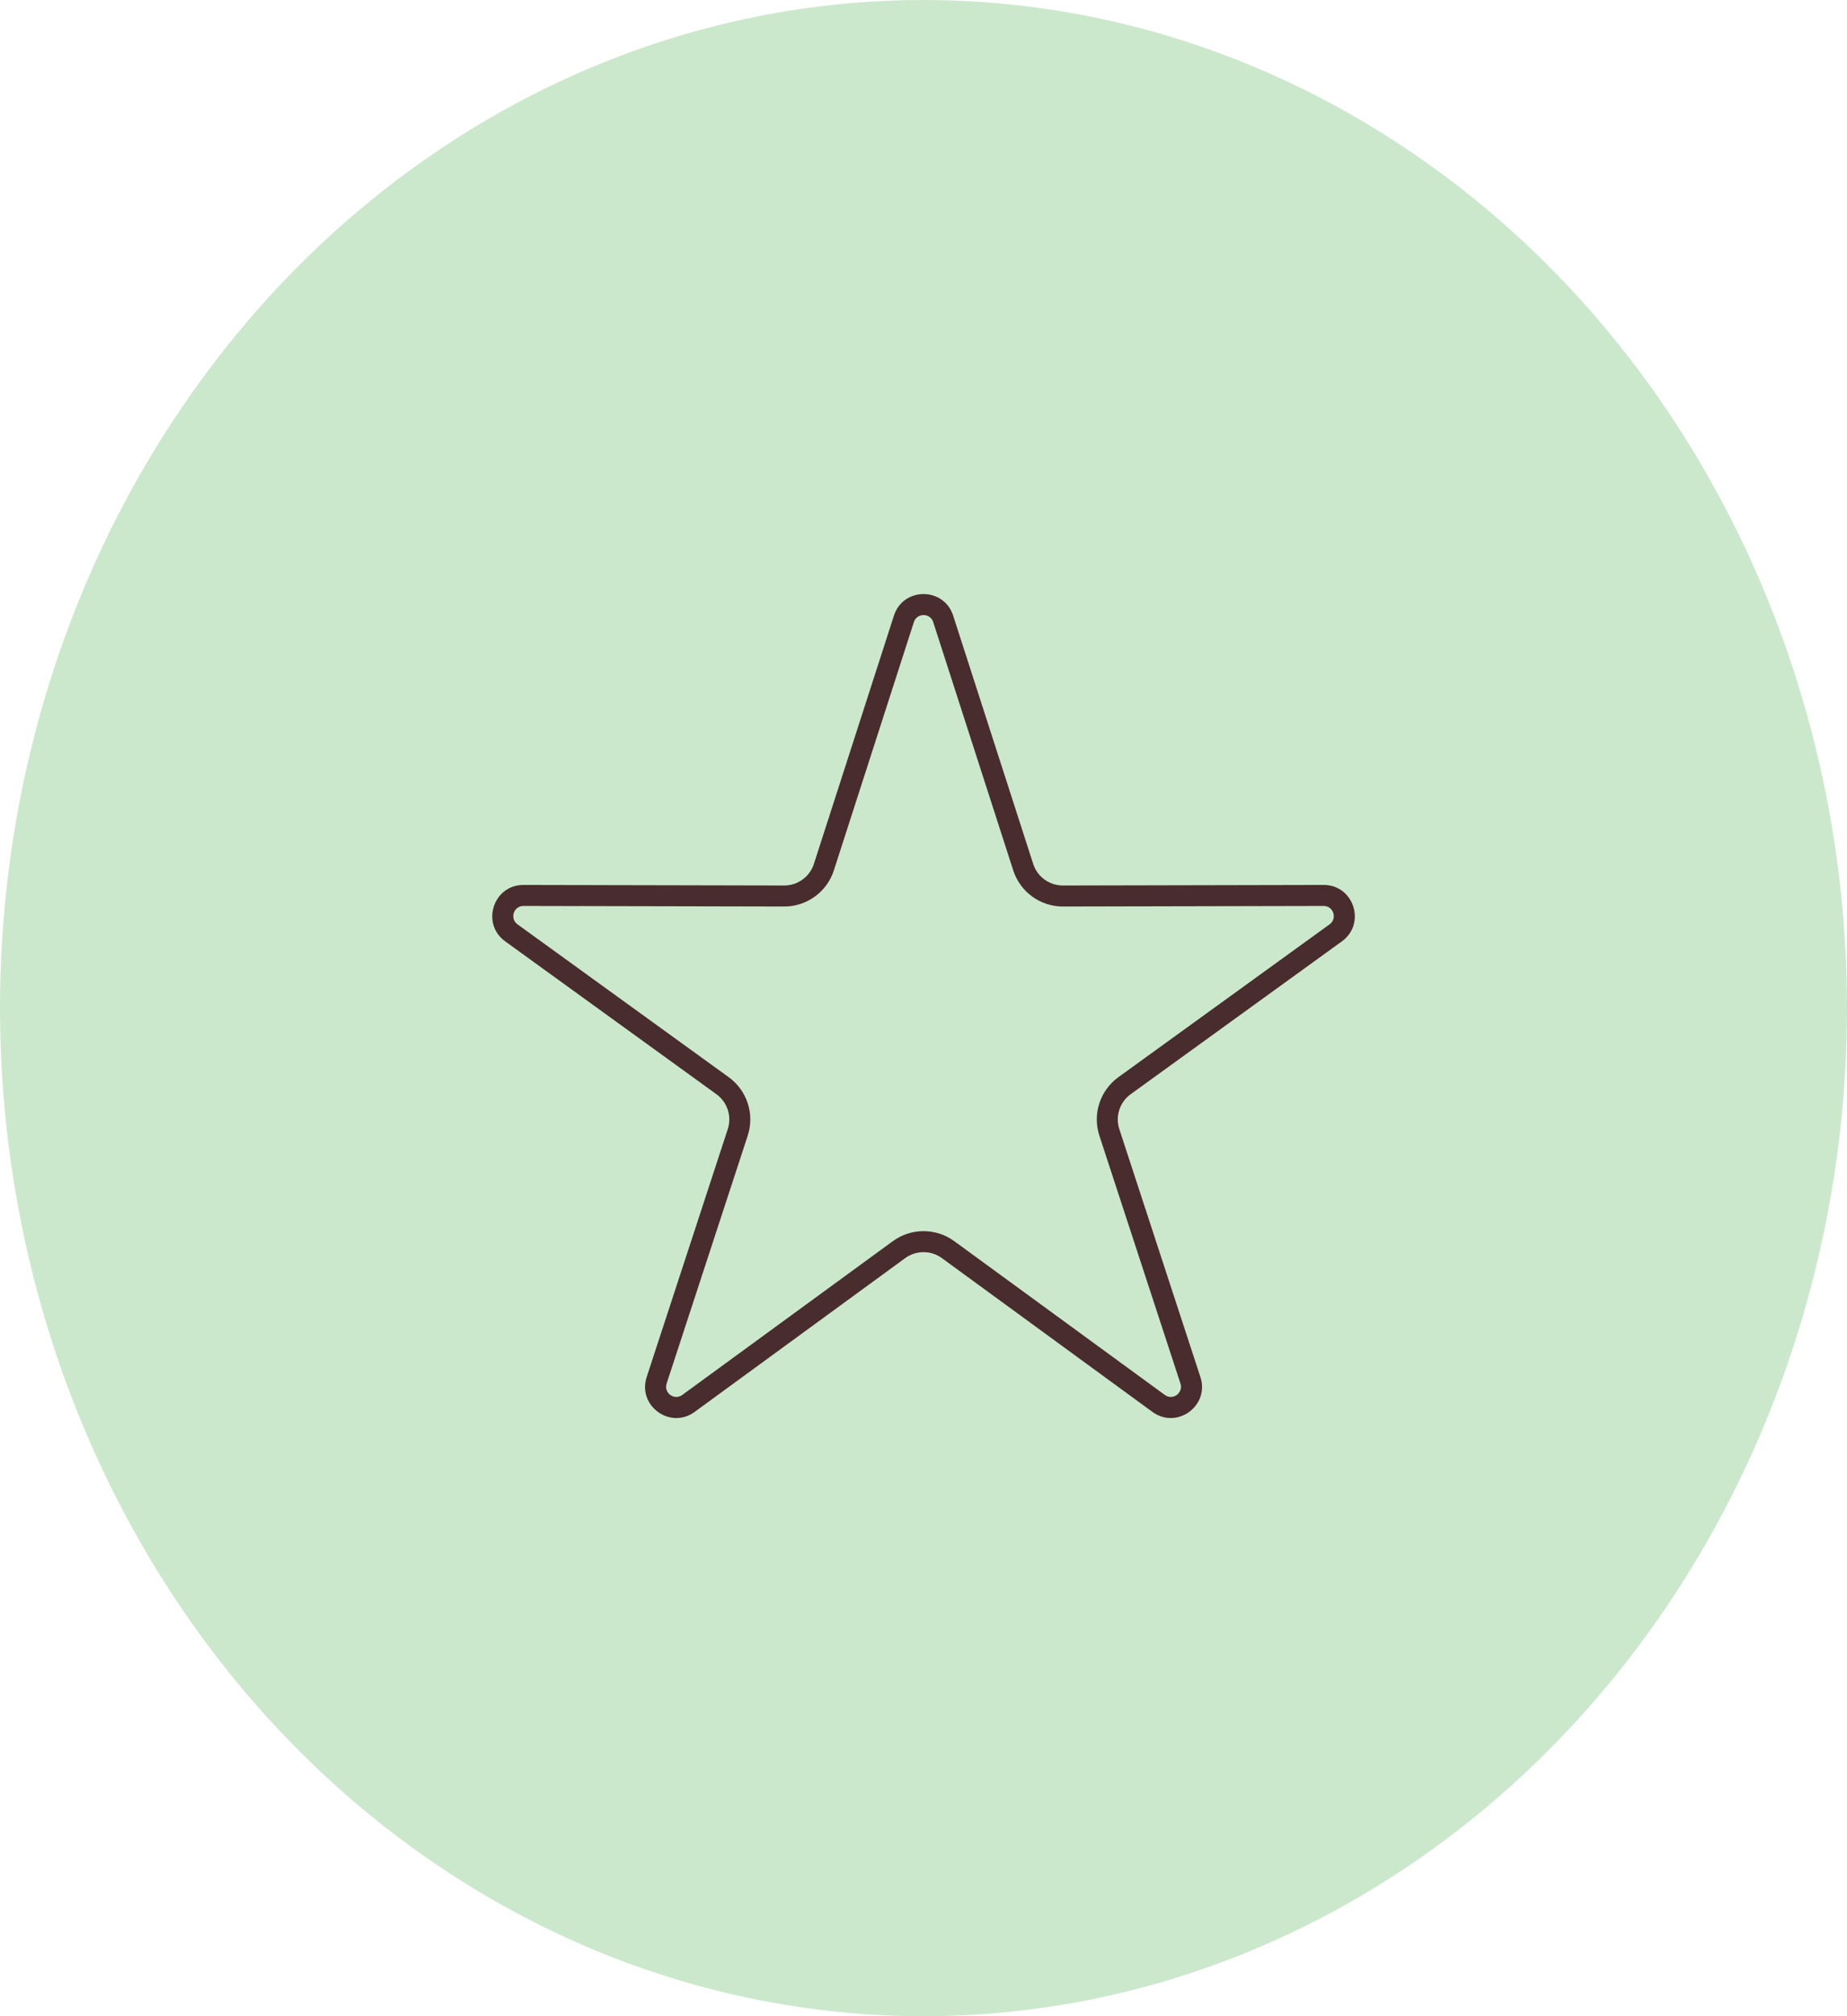 <?xml version="1.0" encoding="utf-8"?>
<svg xmlns="http://www.w3.org/2000/svg" fill="none" height="96" viewBox="0 0 88 96" width="88">
<ellipse cx="44" cy="48" fill="#CCE8CC" rx="44" ry="48"/>
<path clip-rule="evenodd" d="M48.275 41.441L44.463 29.622C44.319 29.174 43.686 29.174 43.541 29.622L39.73 41.441C39.398 42.469 38.44 43.165 37.36 43.163L24.941 43.136C24.471 43.134 24.276 43.736 24.656 44.012L34.719 51.289C35.595 51.922 35.961 53.048 35.624 54.075L31.761 65.878C31.615 66.324 32.127 66.696 32.507 66.419L42.538 59.098C43.41 58.461 44.594 58.461 45.467 59.098L55.498 66.419C55.877 66.696 56.389 66.324 56.243 65.878L52.38 54.075C52.044 53.048 52.41 51.922 53.285 51.289L63.348 44.012C63.728 43.736 63.533 43.134 63.063 43.136L50.644 43.163C49.564 43.165 48.606 42.469 48.275 41.441ZM45.414 29.315C44.972 27.943 43.032 27.943 42.59 29.315L38.778 41.134C38.58 41.748 38.007 42.164 37.362 42.163L24.943 42.136C23.502 42.132 22.903 43.978 24.07 44.822L34.133 52.1C34.656 52.478 34.875 53.151 34.674 53.764L30.811 65.567C30.362 66.936 31.932 68.076 33.096 67.227L43.127 59.905C43.648 59.525 44.356 59.525 44.877 59.905L54.908 67.227C56.072 68.076 57.642 66.936 57.193 65.567L53.33 53.764C53.129 53.151 53.348 52.478 53.871 52.1L63.934 44.822C65.101 43.978 64.502 42.132 63.061 42.136L50.642 42.163C49.997 42.164 49.424 41.748 49.226 41.134L45.414 29.315Z" fill="#482C2E" fill-rule="evenodd"/>
</svg>